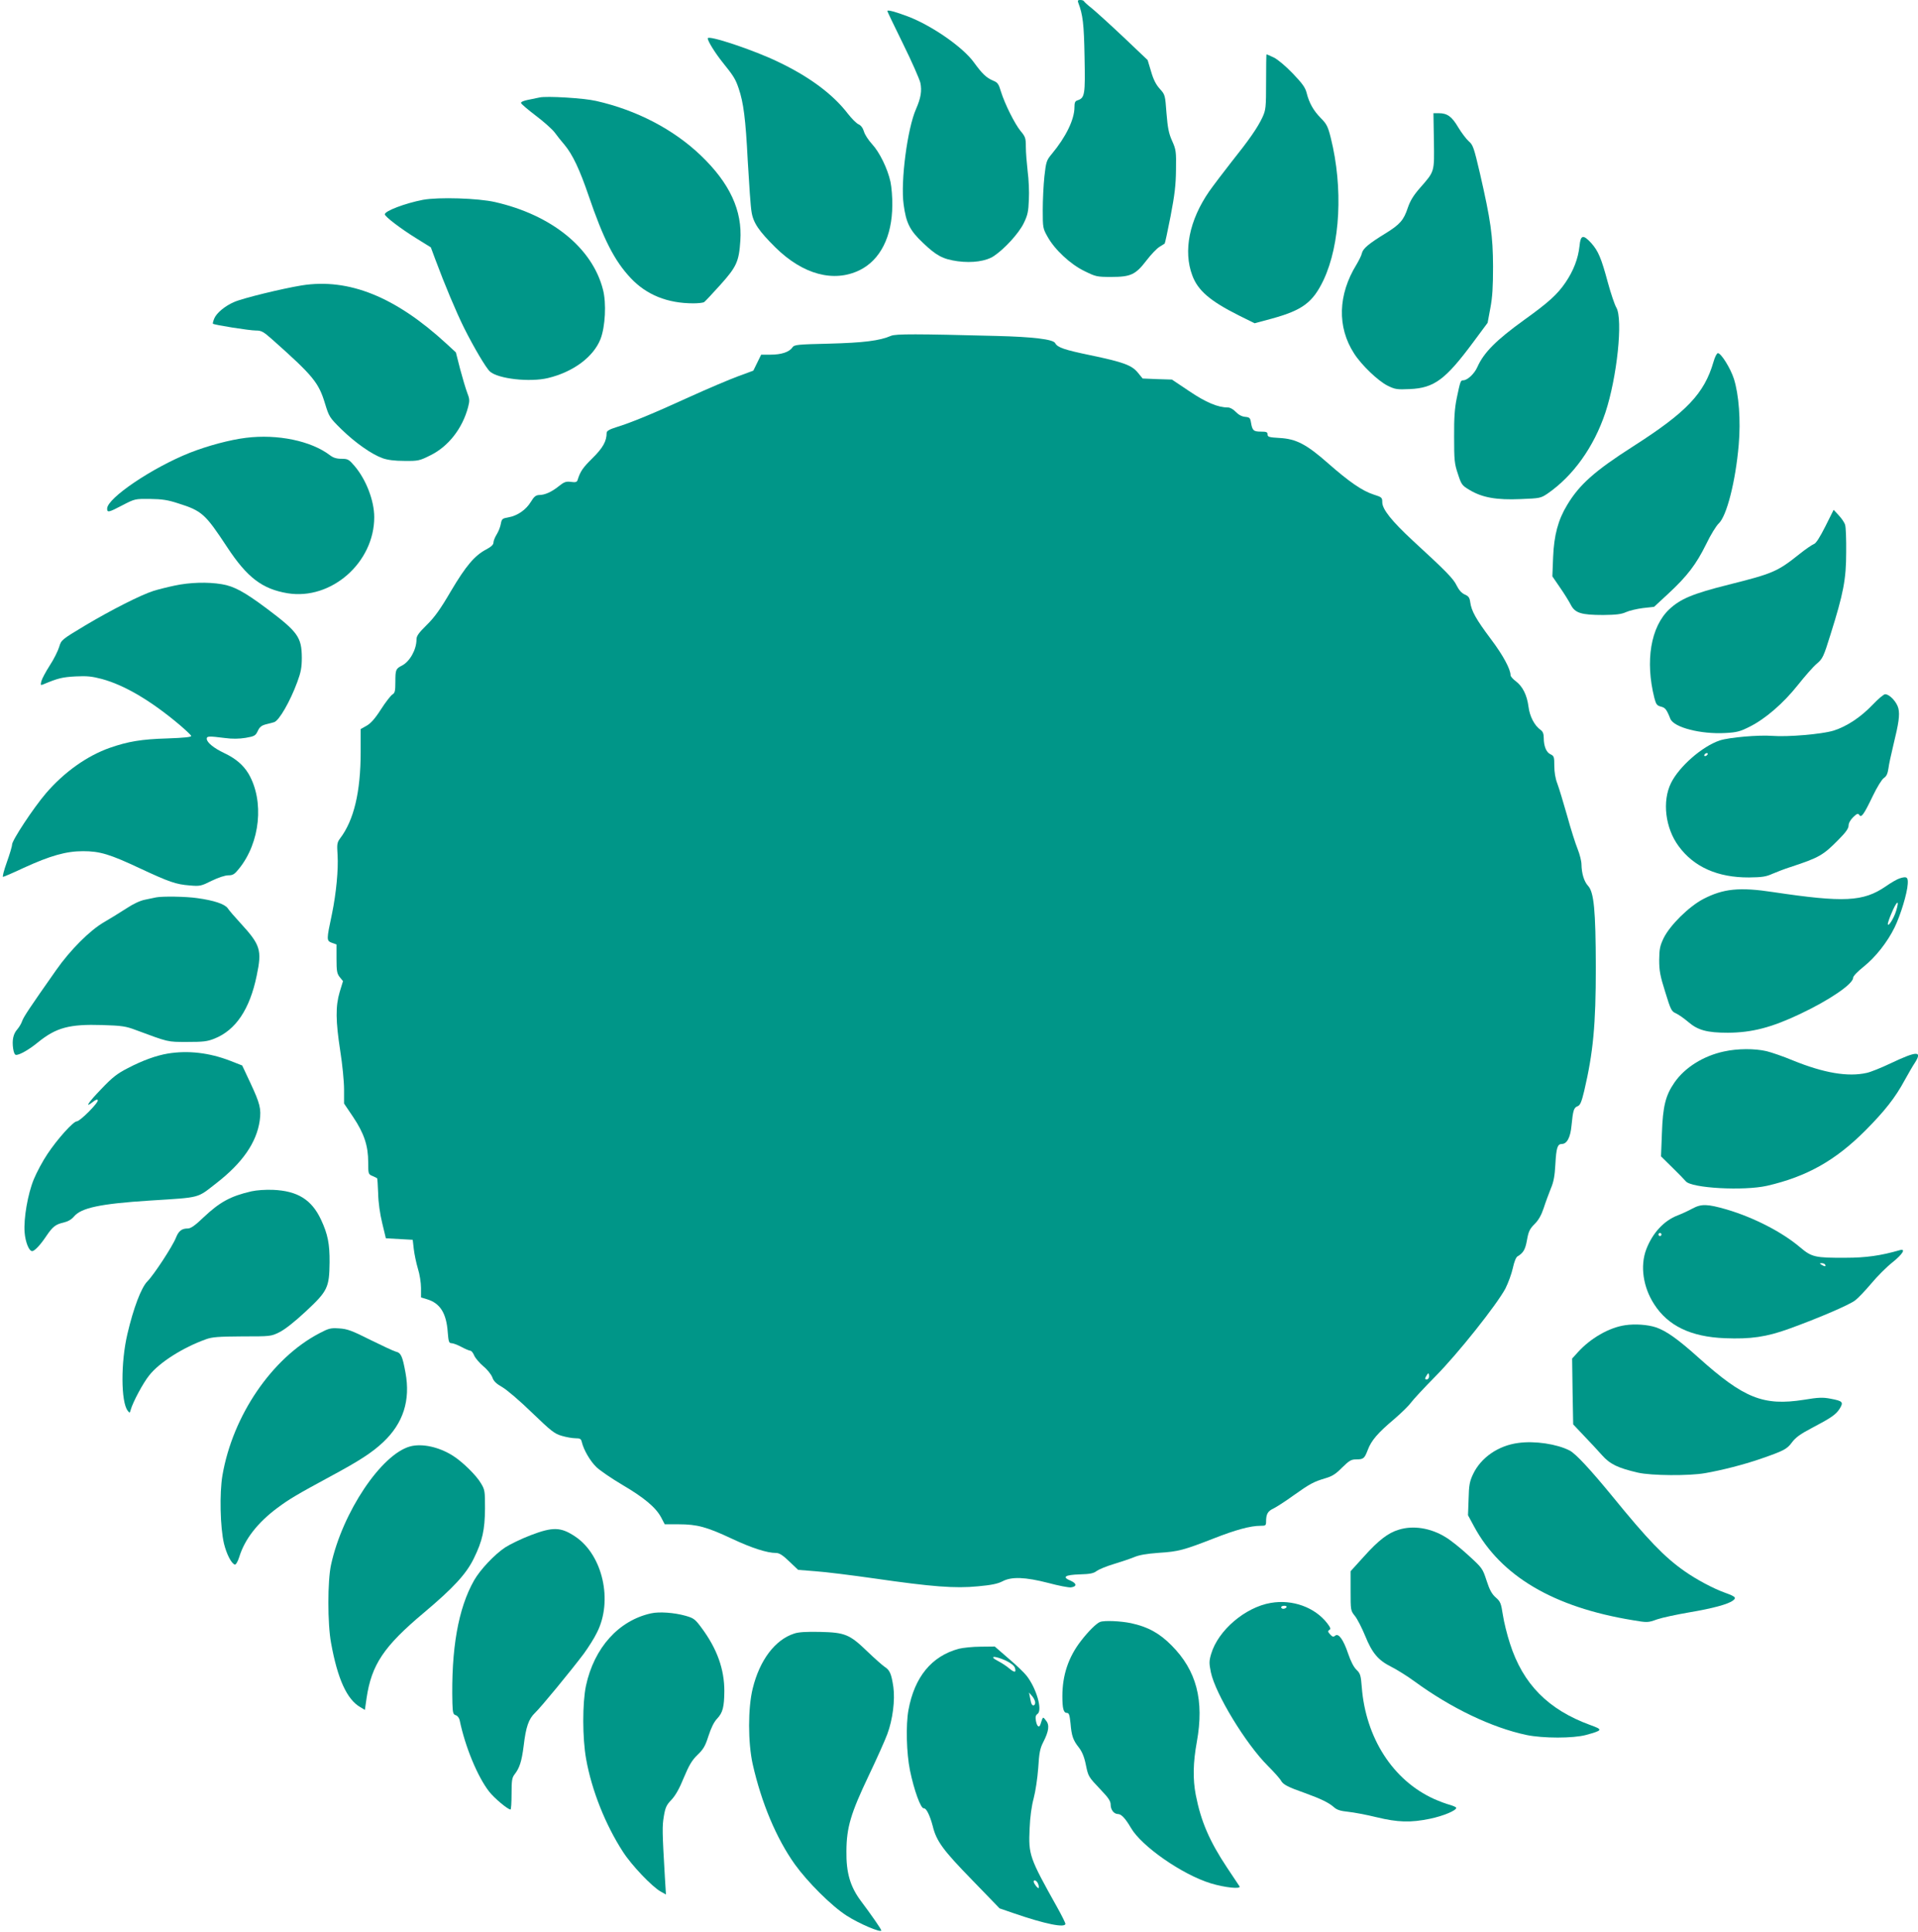 <?xml version="1.0" standalone="no"?>
<!DOCTYPE svg PUBLIC "-//W3C//DTD SVG 20010904//EN"
 "http://www.w3.org/TR/2001/REC-SVG-20010904/DTD/svg10.dtd">
<svg version="1.0" xmlns="http://www.w3.org/2000/svg"
 width="1271pt" height="1280pt" viewBox="0 0 1271 1280"
 preserveAspectRatio="xMidYMid meet">
<g transform="translate(0,1280) scale(0.1,-0.1)"
fill="#009688" stroke="none">
<path d="M7145 12783 c31 -82 38 -139 42 -361 5 -249 2 -271 -47 -287 -16 -5
-20 -15 -20 -46 0 -80 -56 -196 -150 -309 -35 -42 -38 -51 -49 -148 -6 -56
-11 -157 -11 -224 0 -117 1 -122 32 -177 48 -86 151 -182 244 -227 75 -37 82
-39 178 -39 130 0 161 15 234 110 29 38 67 78 85 89 18 11 34 21 35 22 2 1 20
83 39 181 27 141 35 205 36 308 2 122 0 134 -26 192 -22 49 -29 85 -37 183 -9
120 -9 122 -44 161 -25 27 -43 62 -58 115 l-23 76 -160 152 c-88 83 -183 169
-210 191 -28 22 -51 43 -53 48 -2 4 -13 7 -24 7 -15 0 -18 -4 -13 -17z"/>
<path d="M5880 12727 c0 -3 47 -101 104 -217 58 -117 109 -234 115 -259 11
-53 3 -101 -29 -174 -57 -129 -103 -479 -82 -631 16 -123 41 -173 128 -255 90
-86 132 -108 230 -122 97 -13 189 0 241 35 72 49 163 149 196 215 27 55 32 78
35 158 3 51 -1 136 -8 188 -6 53 -12 125 -12 161 0 59 -3 68 -35 106 -39 48
-104 178 -130 261 -15 51 -22 61 -53 73 -44 19 -71 45 -125 119 -72 101 -276
243 -436 305 -82 31 -139 47 -139 37z"/>
<path d="M4690 12546 c0 -19 50 -99 100 -161 71 -88 84 -109 105 -171 32 -94
46 -201 60 -478 9 -154 19 -306 25 -338 11 -74 48 -128 159 -238 182 -179 386
-234 558 -150 137 68 215 223 216 430 1 52 -5 122 -12 155 -19 87 -72 196
-122 250 -24 26 -49 64 -54 84 -7 23 -20 41 -37 48 -14 7 -45 38 -69 69 -99
129 -253 244 -460 343 -162 79 -469 181 -469 157z"/>
<path d="M8390 12258 c0 -173 -2 -186 -24 -235 -33 -70 -88 -149 -207 -298
-54 -69 -120 -156 -146 -193 -132 -191 -173 -395 -112 -557 37 -100 117 -169
308 -265 l105 -52 115 31 c203 56 271 107 342 256 111 236 130 611 48 940 -19
77 -28 94 -66 132 -49 50 -77 99 -94 166 -9 37 -28 63 -93 131 -47 49 -100 93
-125 105 -25 12 -46 21 -48 21 -2 0 -3 -82 -3 -182z"/>
<path d="M3575 12154 c-11 -2 -44 -9 -73 -15 -32 -6 -52 -15 -49 -22 2 -7 46
-44 97 -83 52 -39 108 -89 125 -111 16 -22 46 -60 67 -84 53 -64 100 -164 158
-334 99 -290 171 -432 279 -547 105 -112 244 -168 416 -168 33 0 65 4 71 8 6
4 54 55 107 114 108 120 124 155 133 293 14 200 -70 381 -262 565 -181 173
-424 300 -693 361 -82 19 -330 34 -376 23z"/>
<path d="M9502 11868 c3 -210 6 -201 -91 -312 -44 -50 -66 -86 -82 -133 -27
-82 -52 -110 -147 -169 -111 -68 -149 -100 -157 -131 -3 -16 -20 -49 -36 -76
-123 -200 -129 -414 -16 -589 49 -77 160 -183 223 -214 49 -24 62 -26 147 -22
161 7 236 63 420 311 l95 128 18 97 c14 73 18 141 18 277 -1 203 -15 303 -87
617 -40 171 -46 188 -74 212 -16 14 -47 55 -69 91 -42 72 -73 95 -129 95 l-36
0 3 -182z"/>
<path d="M2803 11476 c-119 -23 -253 -74 -253 -96 0 -15 105 -95 210 -160 l95
-59 29 -78 c64 -172 139 -350 191 -455 65 -130 146 -267 172 -290 54 -48 263
-72 384 -43 168 40 303 141 349 260 31 82 39 235 16 325 -70 276 -339 495
-715 581 -113 26 -375 34 -478 15z"/>
<path d="M10467 11170 c-9 -84 -40 -164 -93 -242 -53 -78 -112 -132 -274 -248
-187 -135 -267 -216 -310 -312 -19 -44 -66 -88 -94 -88 -17 0 -19 -5 -43 -120
-13 -64 -18 -128 -17 -255 0 -154 2 -177 25 -245 23 -71 27 -77 78 -107 83
-50 179 -67 337 -60 129 5 134 6 180 37 169 117 306 308 382 535 78 235 118
619 73 697 -11 18 -36 92 -56 165 -44 164 -64 210 -110 262 -54 59 -71 55 -78
-19z"/>
<path d="M2000 10909 c-129 -21 -392 -85 -448 -110 -61 -26 -117 -73 -132
-109 -7 -17 -11 -32 -9 -35 8 -8 242 -45 284 -45 38 0 50 -7 111 -61 272 -242
306 -284 349 -427 26 -84 29 -89 108 -167 93 -90 198 -164 272 -191 34 -12 80
-18 146 -18 90 -1 99 1 171 37 120 59 213 179 250 320 11 42 10 54 -6 95 -10
26 -31 97 -47 157 l-28 110 -63 58 c-338 311 -647 435 -958 386z"/>
<path d="M5905 10575 c-76 -33 -183 -46 -410 -52 -214 -5 -231 -7 -244 -25
-21 -31 -74 -48 -144 -48 l-63 0 -26 -53 -26 -53 -103 -38 c-57 -21 -203 -83
-324 -138 -238 -109 -384 -169 -482 -199 -45 -14 -63 -25 -63 -37 0 -56 -25
-100 -94 -168 -65 -64 -81 -88 -99 -146 -5 -13 -14 -15 -44 -11 -32 4 -44 0
-78 -27 -48 -39 -94 -60 -132 -60 -22 -1 -34 -10 -55 -45 -32 -53 -90 -93
-149 -103 -40 -7 -44 -10 -50 -42 -3 -19 -15 -51 -27 -70 -12 -19 -22 -44 -22
-55 0 -14 -15 -28 -47 -45 -78 -41 -136 -110 -235 -277 -70 -120 -109 -174
-160 -224 -54 -53 -68 -73 -68 -96 0 -67 -44 -146 -96 -173 -41 -21 -44 -27
-44 -107 0 -62 -3 -75 -20 -85 -11 -7 -46 -52 -76 -99 -39 -61 -68 -93 -95
-108 l-39 -22 0 -152 c0 -265 -45 -452 -136 -572 -20 -27 -22 -38 -17 -110 6
-96 -9 -254 -37 -390 -37 -174 -37 -178 -1 -192 l31 -11 0 -95 c0 -81 3 -98
21 -121 l22 -27 -22 -72 c-28 -95 -27 -191 4 -392 14 -88 25 -202 25 -253 l0
-94 60 -89 c73 -109 100 -191 100 -300 0 -77 1 -80 28 -91 15 -7 29 -13 31
-15 2 -1 5 -47 7 -100 1 -60 12 -137 27 -198 l24 -100 89 -5 89 -5 7 -61 c4
-34 16 -92 27 -129 12 -37 21 -95 21 -129 l0 -63 40 -12 c86 -26 128 -91 137
-218 5 -63 8 -73 25 -73 10 0 40 -11 66 -25 26 -14 52 -25 59 -25 7 0 19 -15
26 -33 8 -17 35 -49 60 -70 26 -21 51 -53 59 -72 9 -27 26 -43 66 -66 30 -17
118 -92 197 -169 128 -123 149 -140 198 -154 30 -9 71 -16 91 -16 31 0 37 -4
42 -27 13 -52 55 -124 96 -164 23 -22 100 -75 171 -117 148 -87 223 -151 258
-216 l24 -46 94 0 c121 0 186 -18 352 -96 130 -61 232 -94 292 -94 21 0 45
-15 87 -56 l59 -56 113 -9 c62 -4 239 -26 393 -48 381 -55 534 -67 686 -52 89
8 131 17 162 33 60 32 150 29 305 -11 67 -18 134 -31 149 -29 40 5 39 26 -2
44 -59 24 -39 39 60 42 69 2 93 7 113 23 14 10 64 31 111 45 47 14 109 35 136
46 35 15 84 23 165 29 129 8 165 18 365 96 143 56 241 83 308 83 34 0 37 2 37
28 0 49 11 69 48 86 20 10 80 48 132 86 111 79 136 92 213 115 45 13 69 28
111 71 47 46 60 54 93 54 49 0 55 6 77 63 23 62 67 113 174 203 48 41 98 90
112 110 14 19 86 97 160 172 151 152 408 476 466 584 19 38 41 98 49 135 9 42
21 72 31 78 39 23 52 46 63 109 10 56 18 73 50 105 27 27 45 59 61 107 12 38
34 96 47 129 19 44 26 85 30 160 6 110 14 135 43 135 34 0 57 44 64 122 10
101 15 118 40 128 17 6 26 26 44 101 60 256 77 439 77 819 -1 379 -12 499 -52
541 -26 29 -42 81 -43 142 0 20 -11 65 -25 100 -14 34 -46 134 -70 222 -25 88
-54 184 -65 213 -13 33 -20 76 -20 117 0 60 -2 66 -25 77 -28 12 -45 54 -45
109 0 26 -6 42 -20 52 -41 28 -73 90 -81 154 -10 77 -38 134 -84 169 -19 14
-35 32 -35 40 0 40 -50 133 -130 239 -99 132 -129 186 -137 244 -4 31 -11 41
-37 52 -20 9 -38 29 -53 59 -21 45 -70 95 -291 298 -138 128 -202 207 -202
254 0 31 -3 34 -57 51 -75 24 -162 84 -302 207 -143 126 -211 162 -322 168
-69 4 -79 7 -79 23 0 16 -8 19 -44 19 -49 0 -57 7 -66 60 -5 31 -9 35 -39 38
-22 2 -44 14 -62 33 -15 16 -37 29 -51 29 -67 0 -146 33 -257 108 l-115 77
-97 3 -97 4 -31 38 c-40 50 -98 71 -314 116 -173 36 -219 51 -235 81 -14 25
-148 41 -387 47 -533 14 -669 14 -700 1z m3565 -6895 c0 -11 -7 -20 -15 -20
-13 0 -14 4 -5 20 6 11 13 20 15 20 3 0 5 -9 5 -20z"/>
<path d="M11355 10403 c-61 -211 -178 -334 -535 -562 -253 -162 -354 -252
-435 -387 -60 -99 -87 -200 -93 -346 l-5 -127 50 -73 c28 -40 60 -92 72 -115
28 -55 69 -68 216 -68 84 1 120 5 150 19 22 10 73 22 113 27 l73 8 95 88 c124
115 184 193 250 327 29 61 67 122 83 137 53 48 112 278 133 522 14 163 1 332
-32 437 -23 71 -85 170 -106 170 -7 0 -20 -25 -29 -57z"/>
<path d="M1630 9899 c-106 -13 -252 -52 -372 -99 -249 -99 -548 -301 -548
-370 0 -28 10 -26 103 23 81 42 83 42 182 41 79 -1 118 -7 185 -29 159 -50
180 -70 325 -290 133 -202 233 -278 401 -306 289 -47 574 203 574 504 0 110
-54 250 -131 340 -37 43 -44 47 -86 47 -33 0 -55 7 -77 24 -125 95 -347 141
-556 115z"/>
<path d="M12096 9312 c-37 -73 -62 -113 -76 -117 -11 -4 -54 -33 -94 -65 -148
-118 -176 -130 -471 -204 -239 -60 -319 -94 -393 -163 -123 -116 -161 -342
-99 -588 11 -42 17 -50 43 -57 29 -7 38 -18 63 -81 23 -57 201 -103 364 -94
76 4 98 10 160 41 106 53 224 155 321 277 46 58 102 122 125 141 39 33 45 45
91 193 86 273 104 367 104 545 1 85 -2 167 -7 182 -4 15 -23 43 -42 63 l-34
37 -55 -110z"/>
<path d="M1158 8920 c-48 -10 -111 -26 -140 -35 -85 -27 -280 -126 -453 -229
-158 -95 -159 -96 -173 -143 -8 -26 -35 -81 -62 -122 -27 -42 -52 -89 -56
-105 -6 -26 -5 -28 12 -21 100 42 127 48 214 53 78 4 110 0 175 -17 151 -41
325 -144 514 -303 41 -35 76 -68 78 -74 3 -8 -47 -13 -159 -17 -171 -5 -259
-20 -380 -62 -151 -53 -303 -161 -424 -302 -83 -97 -224 -311 -224 -339 0 -12
-16 -65 -35 -118 -19 -53 -30 -96 -25 -96 5 0 68 27 138 60 175 80 280 110
392 110 112 0 178 -20 380 -115 191 -89 236 -105 327 -112 68 -6 76 -4 146 31
43 21 88 36 110 36 30 0 41 7 70 43 142 174 169 450 64 630 -35 58 -85 101
-161 137 -70 33 -116 71 -116 95 0 18 15 18 119 5 52 -7 95 -6 139 1 58 10 65
14 80 45 12 27 25 37 56 45 23 5 46 12 53 14 33 11 106 138 153 266 24 65 30
96 30 162 -1 135 -26 170 -234 326 -146 109 -216 147 -296 160 -95 16 -213 12
-312 -9z"/>
<path d="M12410 8131 c-79 -83 -171 -144 -259 -172 -78 -24 -304 -43 -407 -35
-91 7 -285 -10 -347 -30 -117 -39 -270 -173 -324 -283 -59 -120 -38 -298 51
-418 101 -138 259 -208 466 -207 87 1 113 5 155 24 28 12 82 33 120 45 189 62
217 78 318 181 49 49 67 75 67 94 0 16 12 37 30 55 26 25 33 27 41 15 13 -21
30 2 90 127 28 58 60 110 73 118 17 11 25 29 30 63 3 26 18 94 32 152 37 151
44 202 34 246 -10 42 -58 94 -88 94 -9 0 -46 -31 -82 -69z m-1095 -331 c-3 -5
-11 -10 -16 -10 -6 0 -7 5 -4 10 3 6 11 10 16 10 6 0 7 -4 4 -10z"/>
<path d="M12589 6980 c-15 -4 -57 -28 -94 -54 -148 -101 -276 -107 -745 -37
-223 34 -330 23 -463 -46 -94 -49 -220 -173 -262 -258 -25 -52 -29 -72 -30
-145 0 -71 6 -106 40 -213 36 -118 42 -129 70 -141 16 -7 54 -33 83 -58 63
-54 124 -71 262 -71 159 1 288 34 478 124 195 92 352 199 352 240 0 11 29 41
69 73 80 64 158 163 206 261 39 80 84 227 87 288 3 45 -6 52 -53 37z m-24
-216 c-15 -49 -54 -111 -55 -86 0 7 10 37 22 65 37 90 58 103 33 21z"/>
<path d="M1035 6854 c-11 -2 -43 -9 -72 -15 -33 -6 -80 -28 -125 -58 -40 -26
-107 -67 -148 -91 -94 -54 -225 -185 -318 -318 -175 -249 -215 -309 -225 -337
-5 -16 -20 -41 -32 -55 -27 -30 -36 -71 -28 -128 4 -27 11 -42 20 -42 24 0 87
36 144 83 121 98 208 122 427 115 130 -4 156 -8 222 -33 219 -81 207 -79 340
-79 106 0 134 3 181 22 141 56 234 194 280 417 36 171 25 204 -109 350 -37 40
-74 83 -83 97 -20 28 -92 52 -202 67 -75 11 -230 13 -272 5z"/>
<path d="M11425 5833 c-137 -29 -261 -107 -329 -206 -59 -85 -77 -158 -83
-335 l-6 -154 74 -73 c41 -40 81 -81 90 -92 37 -46 384 -65 539 -30 264 61
452 167 651 366 128 129 198 217 261 334 24 43 53 94 66 113 53 82 17 82 -158
-1 -63 -30 -135 -59 -160 -64 -124 -28 -284 -1 -490 83 -62 26 -141 53 -174
61 -77 18 -191 18 -281 -2z"/>
<path d="M1112 5819 c-77 -13 -166 -45 -264 -96 -72 -37 -103 -61 -178 -140
-88 -91 -112 -130 -53 -83 18 14 29 17 31 10 6 -16 -118 -140 -139 -140 -23 0
-128 -116 -195 -217 -31 -46 -71 -121 -90 -167 -40 -97 -68 -260 -61 -351 5
-65 29 -125 50 -125 16 0 54 40 94 100 42 62 61 77 113 89 30 7 53 20 70 40
48 58 175 85 503 106 344 22 309 13 443 117 172 134 264 268 285 412 11 79 2
114 -63 253 l-53 113 -79 31 c-140 54 -280 70 -414 48z"/>
<path d="M1665 4906 c-138 -32 -209 -71 -317 -173 -55 -53 -84 -73 -103 -73
-41 0 -61 -16 -79 -61 -23 -58 -147 -247 -189 -289 -41 -41 -93 -178 -133
-350 -44 -187 -43 -449 2 -507 13 -17 14 -17 20 5 14 51 83 180 123 229 67 85
222 184 376 239 41 15 83 18 240 19 188 0 191 0 247 28 36 18 100 68 175 138
145 135 155 158 157 324 1 123 -12 188 -57 284 -62 132 -155 190 -317 197 -51
2 -109 -2 -145 -10z"/>
<path d="M11215 4792 c-27 -15 -71 -35 -97 -45 -92 -35 -168 -118 -209 -226
-41 -109 -21 -249 52 -362 92 -144 243 -217 469 -226 170 -7 276 8 427 63 191
69 399 158 437 188 20 15 67 65 106 111 39 47 102 110 140 140 70 56 92 94 48
81 -125 -36 -223 -50 -358 -50 -202 -1 -224 4 -301 69 -120 102 -308 198 -487
251 -129 37 -167 38 -227 6z m-205 -172 c0 -5 -4 -10 -10 -10 -5 0 -10 5 -10
10 0 6 5 10 10 10 6 0 10 -4 10 -10z m1085 -200 c8 -13 -5 -13 -25 0 -13 8
-13 10 2 10 9 0 20 -4 23 -10z"/>
<path d="M10769 4019 c-105 -15 -229 -86 -313 -179 l-38 -42 3 -218 4 -218 70
-74 c39 -40 93 -99 120 -129 54 -61 106 -86 240 -117 88 -20 339 -22 445 -3
109 19 251 55 365 94 156 54 177 65 210 110 23 31 55 55 126 92 137 72 165 92
190 131 27 44 20 51 -60 66 -51 10 -81 9 -177 -7 -268 -42 -397 9 -697 278
-139 125 -216 179 -284 202 -54 18 -139 24 -204 14z"/>
<path d="M2117 3966 c-315 -164 -575 -546 -643 -942 -20 -119 -15 -343 10
-451 17 -70 49 -133 72 -140 7 -2 20 20 30 52 36 117 122 227 254 325 77 57
129 88 351 208 193 104 273 156 348 226 133 125 182 277 148 461 -20 110 -30
131 -64 139 -15 4 -92 40 -171 79 -121 61 -152 72 -205 75 -56 4 -69 0 -130
-32z"/>
<path d="M10062 3239 c-133 -17 -249 -97 -301 -208 -22 -47 -27 -72 -29 -163
l-4 -108 41 -76 c177 -327 525 -533 1048 -619 100 -17 103 -17 164 5 35 12
130 32 211 46 155 26 260 54 292 79 24 18 17 26 -49 50 -82 29 -195 90 -273
145 -133 93 -244 209 -477 495 -146 178 -244 284 -284 304 -84 43 -230 65
-339 50z"/>
<path d="M2718 3216 c-191 -52 -448 -436 -524 -783 -24 -108 -24 -392 0 -520
43 -238 105 -374 194 -425 l30 -18 11 77 c33 223 114 344 380 567 195 164 281
257 331 360 57 116 73 189 74 331 0 113 -1 124 -26 165 -30 53 -124 145 -188
185 -92 58 -204 82 -282 61z"/>
<path d="M9269 2664 c-71 -21 -135 -71 -231 -178 l-88 -97 0 -130 c0 -129 0
-131 29 -167 16 -20 46 -79 67 -130 47 -116 87 -163 173 -206 36 -18 107 -62
156 -98 241 -176 510 -305 740 -354 111 -23 309 -23 395 0 112 31 114 35 28
66 -279 102 -446 271 -532 540 -19 58 -40 143 -47 190 -12 77 -16 88 -47 115
-26 23 -41 50 -61 112 -26 80 -28 83 -121 168 -52 48 -120 102 -151 120 -99
61 -215 79 -310 49z"/>
<path d="M3515 2627 c-60 -23 -136 -60 -167 -80 -71 -47 -166 -148 -206 -218
-106 -186 -153 -456 -144 -816 2 -62 5 -73 22 -78 11 -3 23 -18 26 -33 37
-179 120 -377 196 -474 35 -44 122 -117 141 -118 4 0 7 47 7 104 0 89 3 107
20 129 33 42 47 86 60 187 15 128 33 180 76 221 39 37 238 279 323 392 29 40
69 102 87 140 107 210 38 513 -143 635 -97 65 -149 66 -298 9z"/>
<path d="M8421 2179 c-170 -29 -349 -182 -395 -338 -14 -47 -14 -62 -2 -121
30 -144 232 -476 378 -621 42 -42 81 -86 87 -98 14 -26 48 -43 159 -82 105
-38 159 -64 192 -94 19 -17 43 -25 94 -30 38 -4 123 -20 188 -36 141 -34 225
-37 355 -10 86 18 173 54 173 72 0 5 -19 13 -42 20 -24 6 -71 24 -105 39 -272
123 -453 404 -479 742 -6 78 -10 90 -35 114 -18 17 -38 56 -55 106 -31 93 -64
139 -86 120 -12 -10 -19 -8 -34 9 -15 16 -16 22 -5 29 11 6 8 15 -13 43 -82
107 -231 161 -375 136z m104 -29 c-3 -5 -13 -10 -21 -10 -8 0 -14 5 -14 10 0
6 9 10 21 10 11 0 17 -4 14 -10z"/>
<path d="M4315 2110 c-215 -47 -378 -228 -432 -480 -24 -114 -24 -346 1 -485
37 -208 128 -436 244 -615 57 -89 193 -232 251 -264 l34 -19 -7 114 c-18 307
-18 337 -7 404 10 60 18 76 51 110 26 28 52 73 81 145 35 83 53 115 91 152 40
38 52 60 73 126 17 52 36 92 57 114 38 40 47 78 48 183 0 145 -48 279 -149
416 -45 61 -53 67 -109 83 -75 21 -174 28 -227 16z"/>
<path d="M7290 2053 c-23 -8 -78 -62 -127 -126 -83 -107 -123 -227 -123 -366
0 -83 8 -111 30 -111 14 0 18 -13 24 -69 7 -84 17 -112 56 -161 20 -26 35 -61
45 -111 17 -82 16 -80 102 -171 49 -51 63 -73 63 -96 0 -34 22 -62 49 -62 22
0 50 -31 85 -91 70 -122 340 -310 529 -368 91 -28 203 -40 191 -20 -5 8 -42
63 -82 123 -117 176 -174 308 -208 483 -20 104 -18 214 7 351 50 276 -2 473
-167 639 -81 82 -158 124 -270 148 -68 14 -175 19 -204 8z"/>
<path d="M5263 1976 c-127 -41 -229 -176 -275 -364 -32 -129 -32 -358 0 -502
58 -256 156 -490 279 -663 85 -118 242 -275 343 -340 82 -53 230 -116 230 -98
0 8 -68 106 -135 195 -71 95 -98 187 -96 331 1 157 29 250 147 498 53 111 109
236 124 277 36 96 52 226 40 312 -13 87 -23 111 -57 133 -15 10 -67 56 -115
102 -118 114 -148 126 -313 130 -90 2 -143 -1 -172 -11z"/>
<path d="M6353 1875 c-180 -49 -293 -187 -333 -406 -18 -98 -13 -286 10 -399
27 -132 72 -256 92 -252 16 2 40 -46 59 -118 24 -99 68 -159 259 -355 l184
-190 96 -33 c206 -71 340 -98 340 -69 0 6 -25 57 -56 112 -183 327 -189 345
-181 519 3 78 13 149 27 201 12 46 25 132 30 200 6 100 12 130 33 171 38 74
43 115 18 144 -21 27 -19 28 -36 -25 -8 -26 -23 -16 -30 21 -5 28 -2 39 11 48
33 25 -7 167 -72 251 -15 20 -69 72 -120 115 l-92 80 -93 -1 c-52 0 -118 -7
-146 -14z m314 -79 c31 -15 54 -33 58 -46 11 -33 -1 -35 -36 -6 -17 15 -49 36
-70 47 -73 37 -31 41 48 5z m193 -277 c0 -19 -15 -26 -23 -11 -3 4 -8 23 -11
42 l-7 35 21 -24 c11 -13 20 -32 20 -42z m19 -1201 c5 -13 7 -25 4 -28 -5 -6
-33 30 -33 42 0 17 21 7 29 -14z"/>
</g>
</svg>
